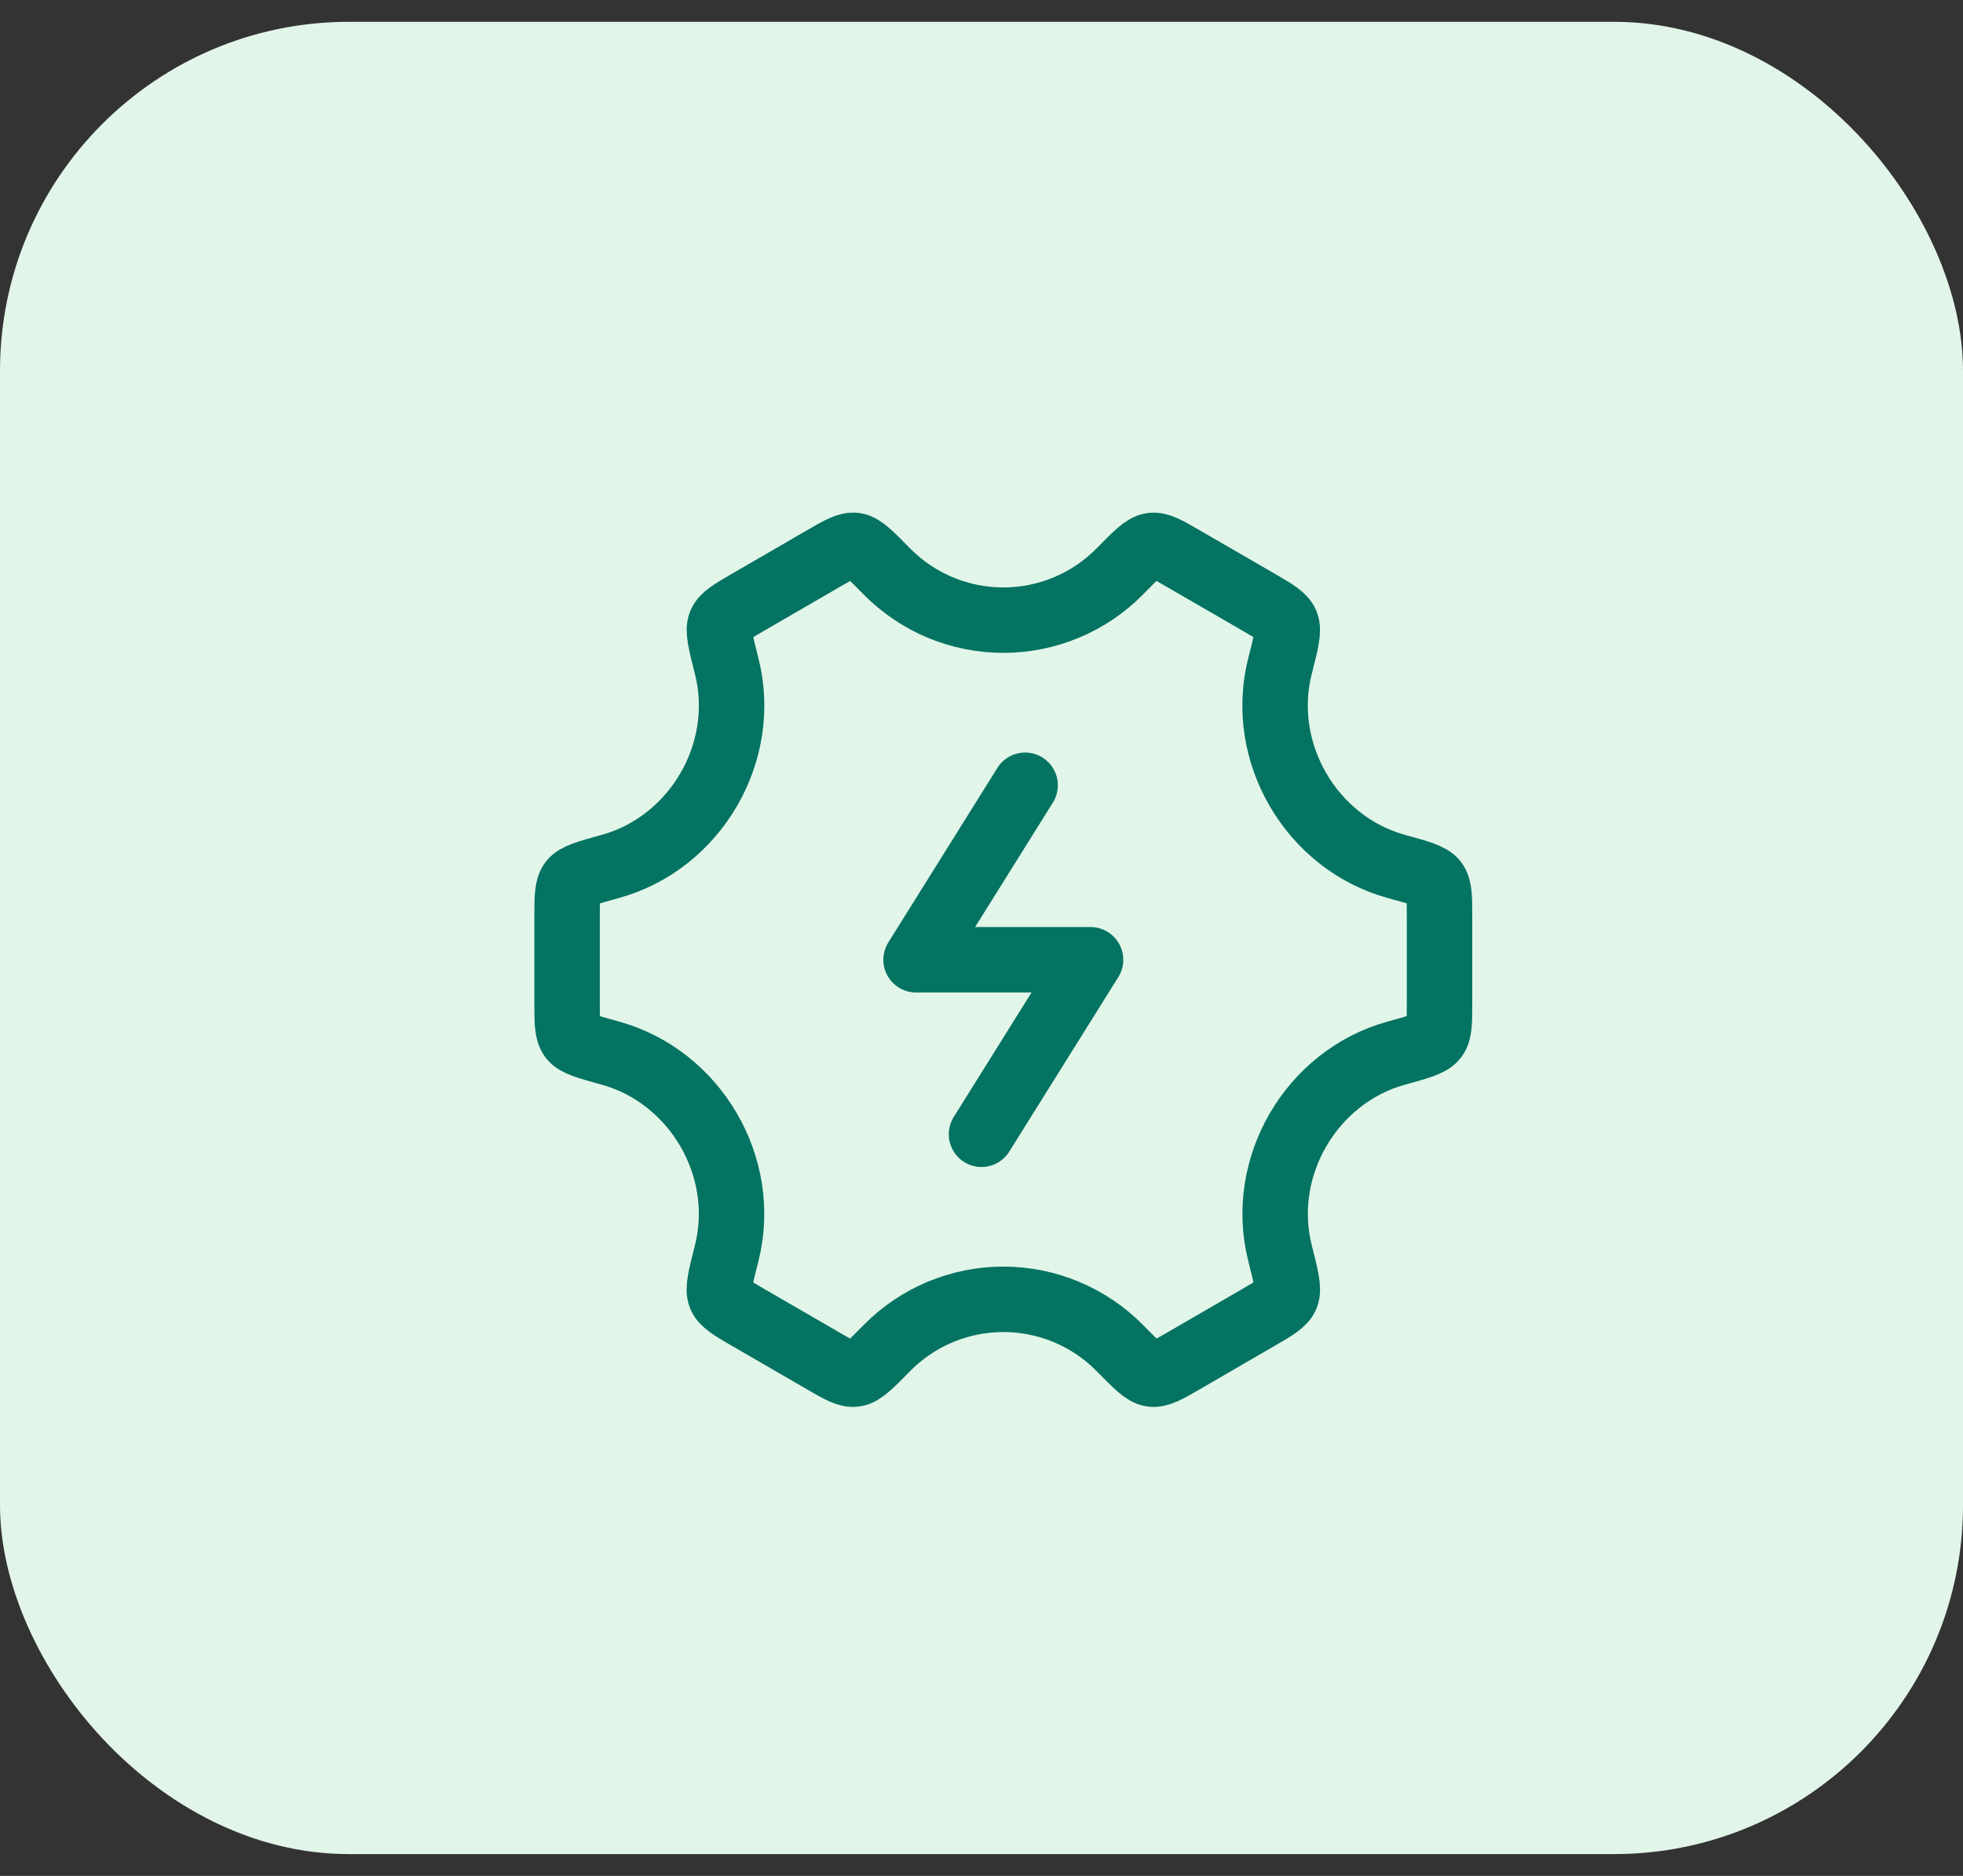 <svg width="45" height="43" viewBox="0 0 45 43" fill="none" xmlns="http://www.w3.org/2000/svg">
<rect x="0" y="0" width="45" height="43" fill="#333333" stroke="none"/>
<rect y="0.5" width="45" height="42" rx="8" fill="#E2F5E9"/>
<path d="M23.5 18L21 22H25L22.5 26" stroke="#047361" stroke-width="1.5" stroke-linecap="round" stroke-linejoin="round"/>
<path d="M32.011 24.14C32.533 23.995 32.794 23.924 32.897 23.786C33 23.648 33 23.428 33 22.986V21.014C33 20.572 33 20.351 32.897 20.214C32.794 20.076 32.533 20.004 32.011 19.861C30.061 19.324 28.84 17.244 29.343 15.267C29.482 14.723 29.551 14.451 29.485 14.292C29.419 14.133 29.229 14.022 28.85 13.802L27.125 12.804C26.753 12.588 26.567 12.48 26.4 12.504C26.233 12.526 26.044 12.718 25.667 13.102C25.318 13.455 24.903 13.735 24.445 13.926C23.988 14.117 23.497 14.215 23 14.215C22.505 14.215 22.013 14.117 21.556 13.926C21.098 13.735 20.683 13.455 20.334 13.102C19.957 12.718 19.769 12.526 19.602 12.503C19.435 12.48 19.249 12.588 18.877 12.803L17.152 13.803C16.772 14.023 16.582 14.133 16.517 14.292C16.451 14.452 16.52 14.723 16.658 15.267C17.161 17.244 15.94 19.324 13.989 19.861C13.467 20.005 13.206 20.076 13.103 20.214C13 20.352 13 20.572 13 21.014V22.987C13 23.428 13 23.649 13.103 23.787C13.206 23.924 13.467 23.995 13.989 24.139C15.939 24.676 17.16 26.756 16.657 28.733C16.518 29.277 16.449 29.549 16.515 29.708C16.581 29.867 16.771 29.978 17.15 30.198L18.875 31.197C19.247 31.412 19.433 31.52 19.6 31.497C19.767 31.474 19.956 31.282 20.333 30.898C20.682 30.545 21.097 30.265 21.555 30.073C22.013 29.882 22.505 29.783 23.001 29.783C23.497 29.783 23.989 29.882 24.447 30.073C24.905 30.265 25.32 30.545 25.669 30.898C26.046 31.282 26.234 31.474 26.401 31.497C26.568 31.52 26.754 31.412 27.127 31.197L28.851 30.197C29.231 29.977 29.421 29.867 29.486 29.708C29.552 29.548 29.483 29.277 29.345 28.733C28.841 26.756 30.061 24.676 32.011 24.139" stroke="#047361" stroke-width="1.5" stroke-linecap="round" stroke-linejoin="round"/>
</svg>
